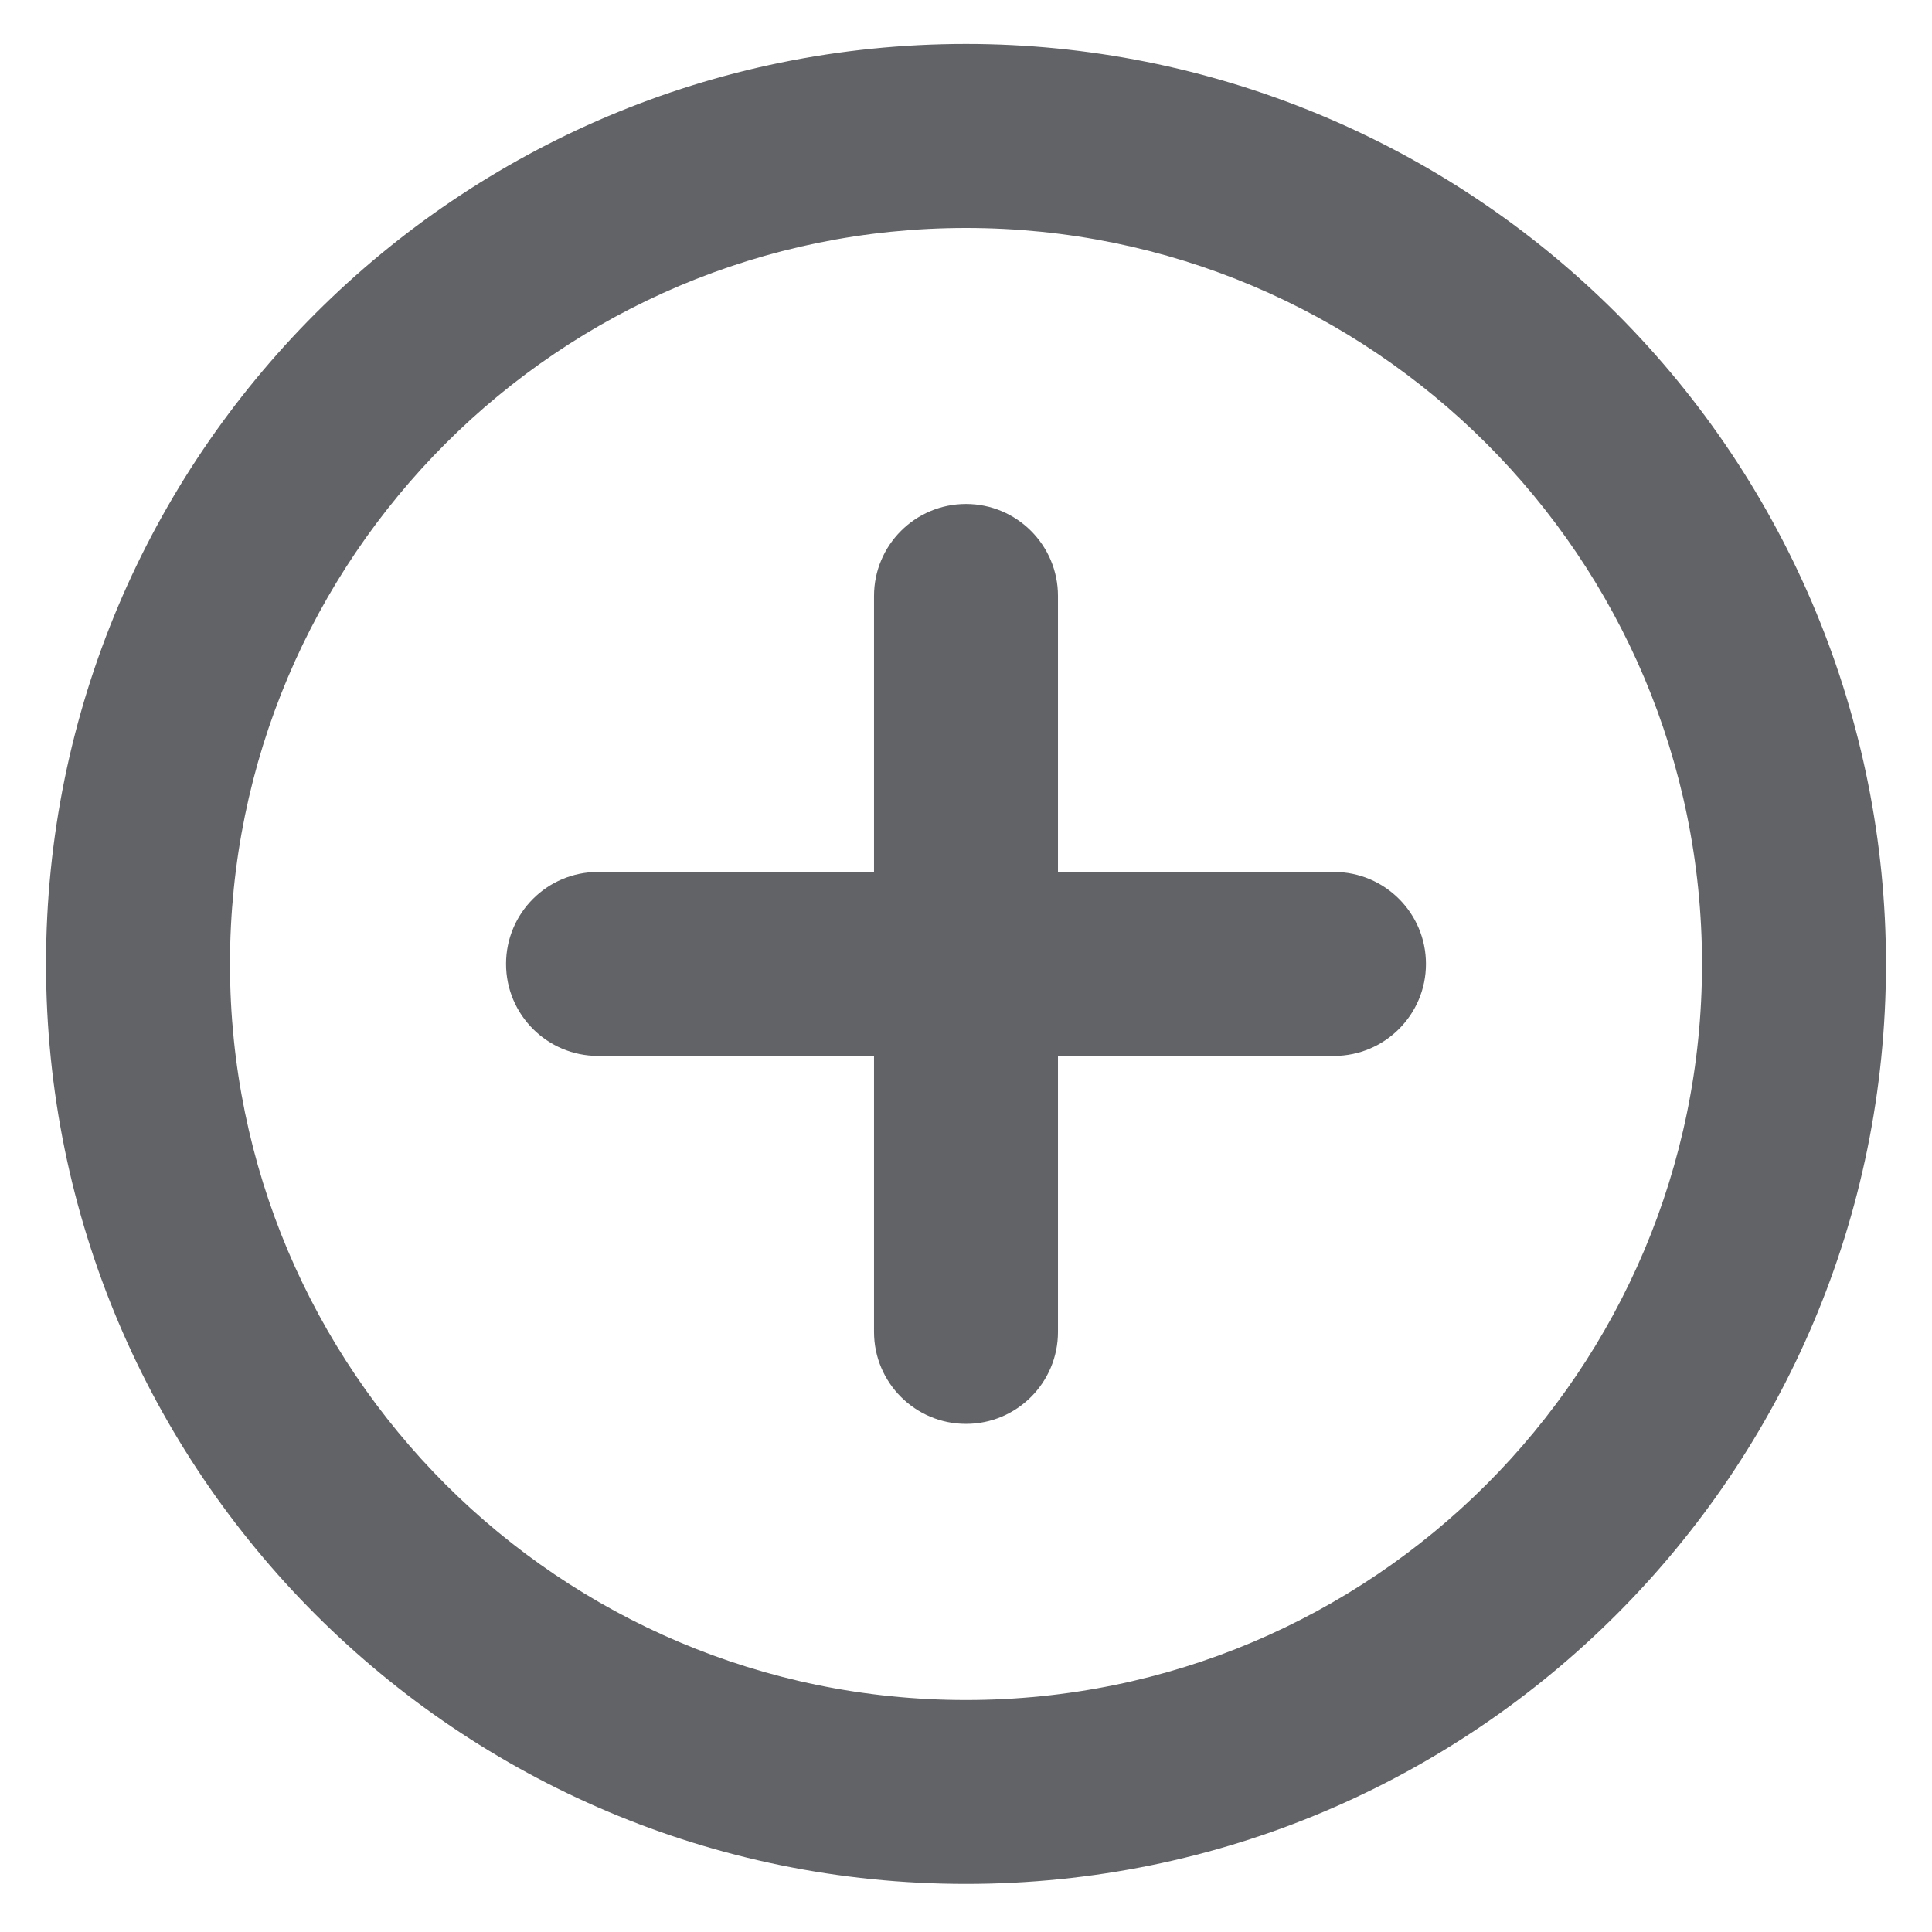 <svg fill="none" height="28" viewBox="0 0 28 28" width="28" xmlns="http://www.w3.org/2000/svg"><path clip-rule="evenodd" d="m14 3.304c5.891 0 10.667 4.776 10.667 10.667 0 5.891-4.776 10.667-10.667 10.667-5.891 0-10.667-4.776-10.667-10.667 0-5.891 4.776-10.667 10.667-10.667zm0-2.667c-7.364 0-13.333 5.97-13.333 13.333 0 7.364 5.97 13.333 13.333 13.333 7.364 0 13.333-5.97 13.333-13.333 0-3.536-1.405-6.928-3.905-9.428-2.501-2.5-5.892-3.905-9.428-3.905zm5.333 12h-4v-4c0-.736-.597-1.333-1.333-1.333-.736 0-1.333.597-1.333 1.333v4h-4c-.736 0-1.333.597-1.333 1.333s.597 1.333 1.333 1.333h4v4c0 .736.597 1.333 1.333 1.333.736 0 1.333-.597 1.333-1.333v-4h4c.736 0 1.333-.597 1.333-1.333s-.597-1.333-1.333-1.333z" fill="#626366" fill-rule="evenodd"/></svg>